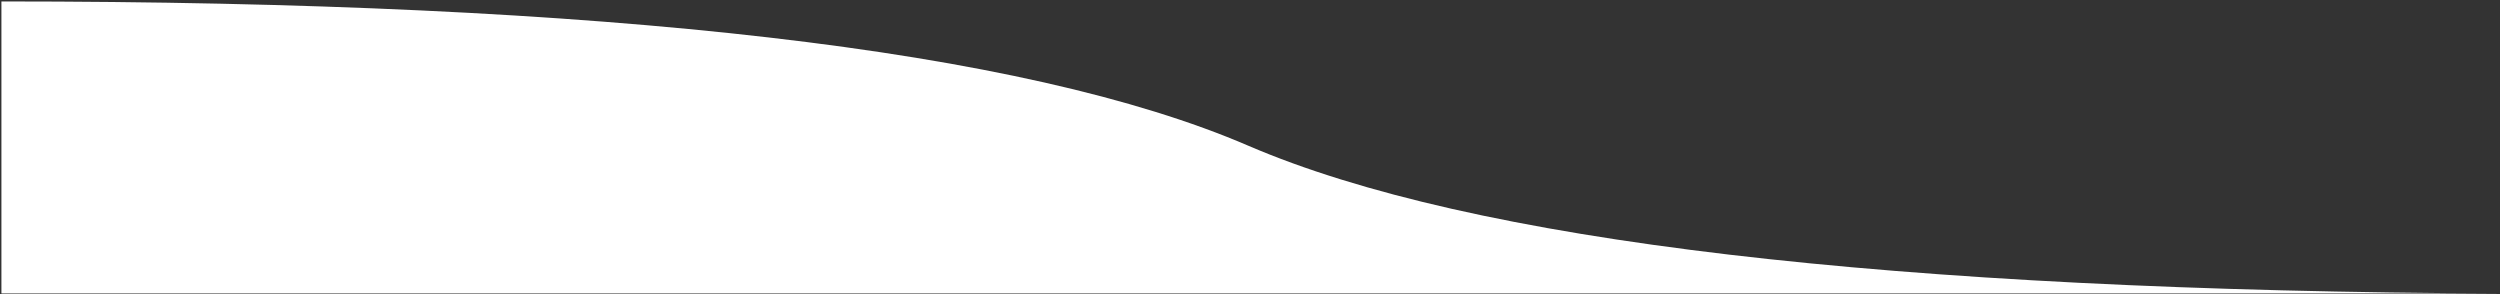 <svg preserveAspectRatio="none" width="1700" height="200" viewBox="0 0 1700 200" version="1.1" xmlns="http://www.w3.org/2000/svg"><rect x="0" y="0" width="1700" height="200" fill="#333333" stroke="none"/><g id="Website" stroke="none" stroke-width="1" fill="none" fill-rule="evenodd"><g id="1700" transform="translate(0, -640)" fill="#fff"><path d="M0.965,640.98 L0.965,839.561 L1701.637,839.561 C1284.814,837.861 1000.478,804.34 848.629,738.996 C696.78,673.652 414.225,640.98 0.965,640.98 Z" id="Path-2"/></g></g></svg>